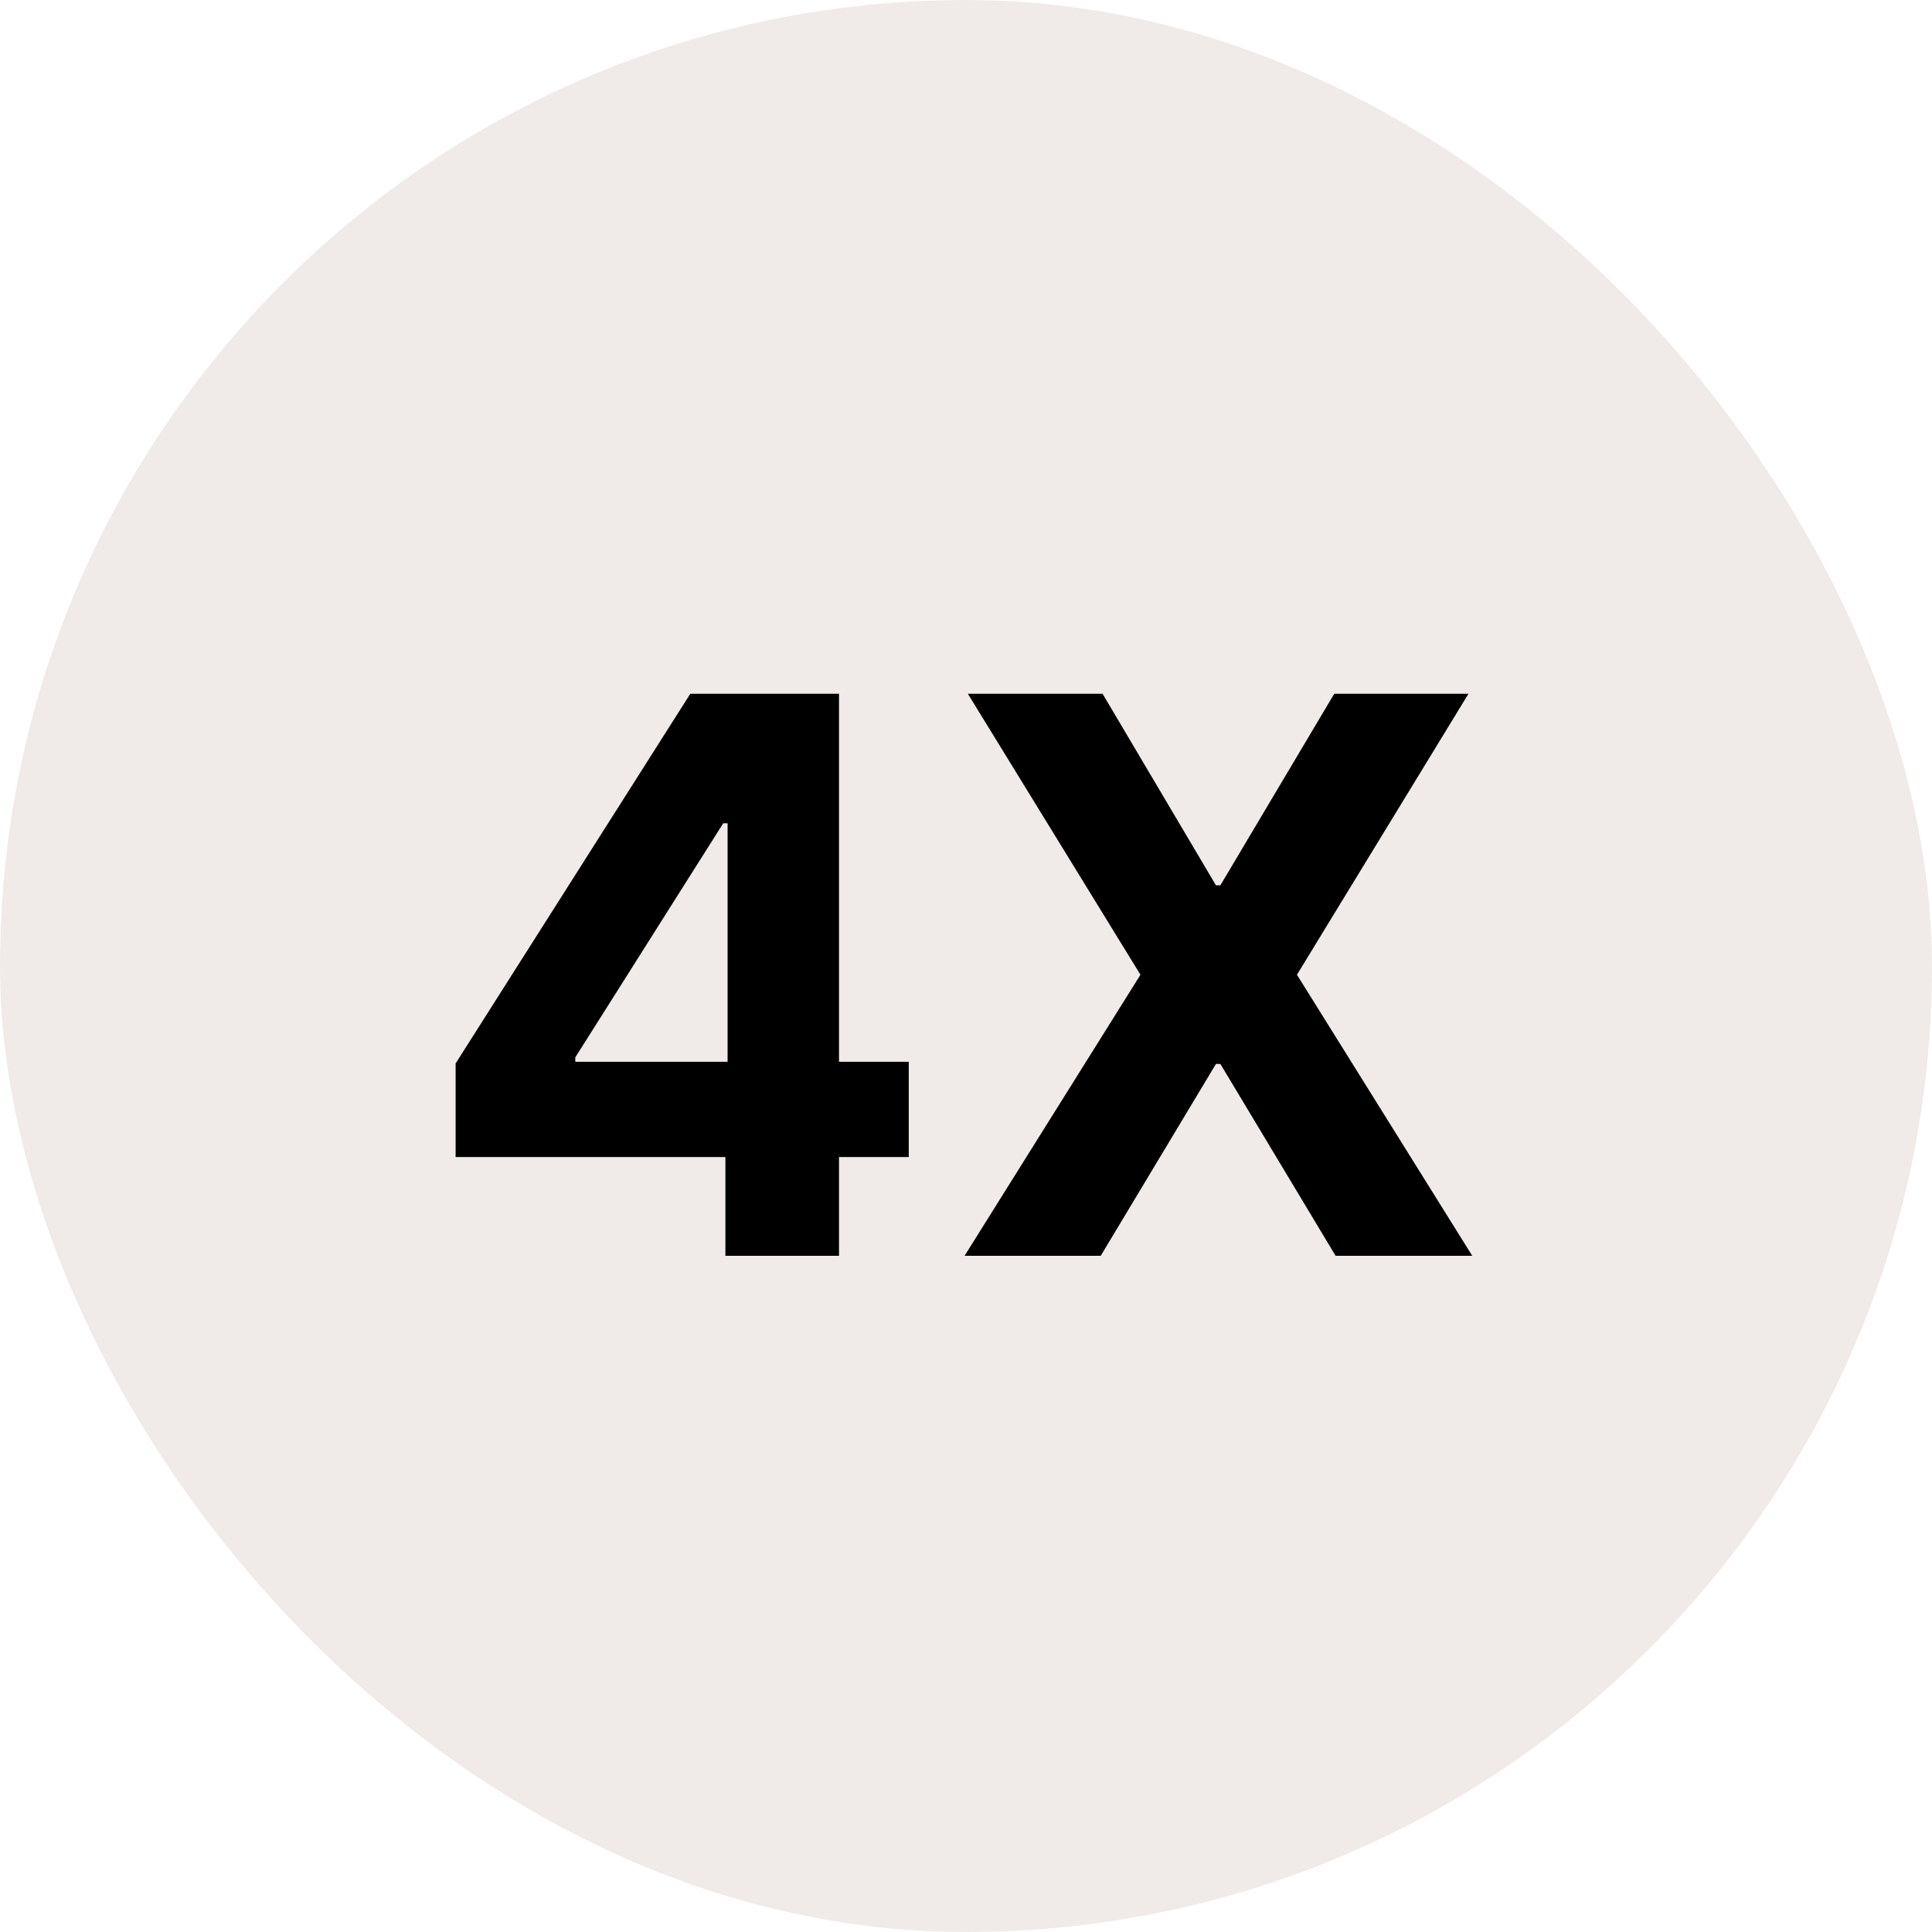 <svg xmlns="http://www.w3.org/2000/svg" fill="none" viewBox="0 0 30 30" height="30" width="30">
<rect fill-opacity="0.1" fill="#653A14" rx="15" height="30" width="30"></rect>
<path fill="black" d="M7.075 17.966V16.513L10.719 10.773H11.972V12.784H11.23L8.933 16.419V16.487H14.111V17.966H7.075ZM11.264 19.5V17.523L11.298 16.879V10.773H13.028V19.5H11.264ZM17.121 10.773L18.881 13.747H18.95L20.718 10.773H22.802L20.139 15.136L22.861 19.5H20.739L18.95 16.521H18.881L17.092 19.5H14.978L17.709 15.136L15.029 10.773H17.121Z"></path>
</svg>
